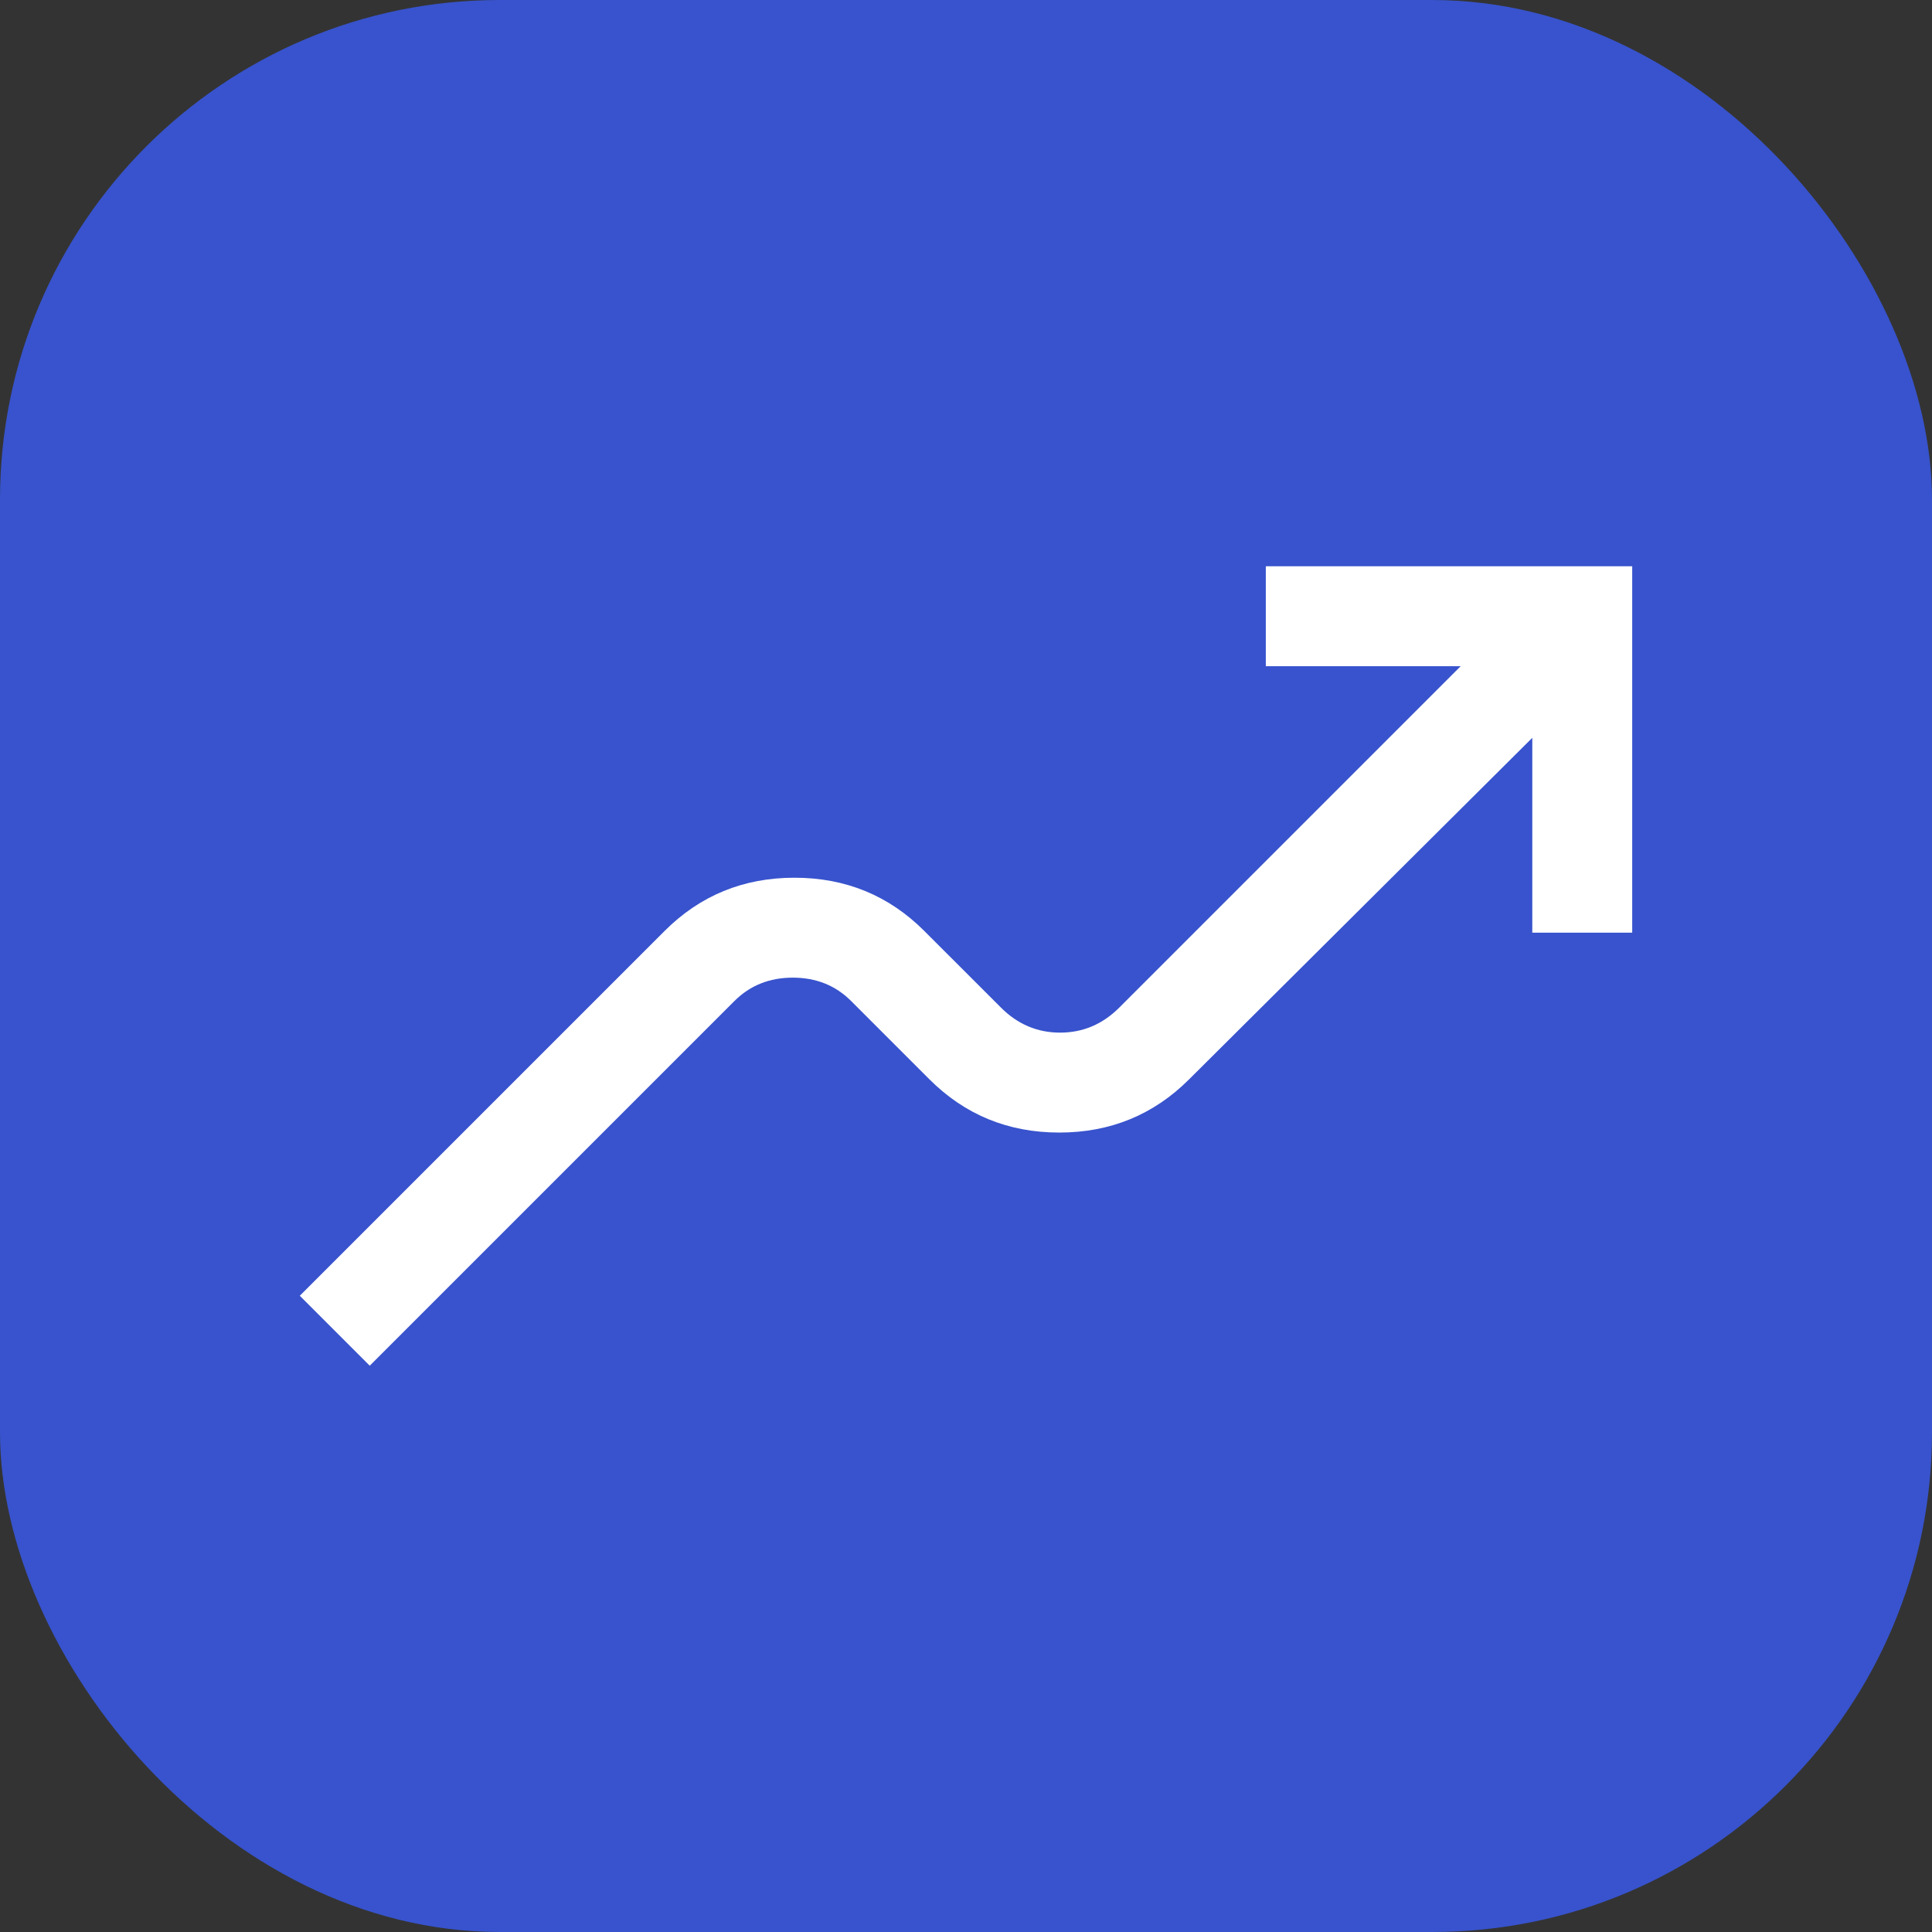 <svg width="72" height="72" viewBox="0 0 72 72" fill="none" xmlns="http://www.w3.org/2000/svg">
<rect x="0" y="0" width="72" height="72" fill="#333333" stroke="none"/>
<rect width="72" height="72" rx="18.621" fill="#3853CD"/>
<mask id="mask0_357_181" style="mask-type:alpha" maskUnits="userSpaceOnUse" x="6" y="6" width="60" height="60">
<rect x="6.207" y="6.207" width="59.586" height="59.586" fill="#D9D9D9"/>
</mask>
<g mask="url(#mask0_357_181)">
<path d="M13.779 50.896L11.172 48.289L24.766 34.696C26.09 33.372 27.704 32.71 29.607 32.71C31.511 32.71 33.124 33.372 34.448 34.696L37.304 37.551C37.924 38.172 38.659 38.483 39.507 38.483C40.355 38.483 41.09 38.172 41.711 37.551L54.435 24.827H47.173V21.103H60.828V34.758H57.104V27.496L44.317 40.221C42.993 41.545 41.379 42.207 39.476 42.207C37.572 42.207 35.959 41.545 34.635 40.221L31.717 37.303C31.138 36.724 30.414 36.434 29.545 36.434C28.676 36.434 27.952 36.724 27.372 37.303L13.779 50.896Z" fill="white"/>
</g>
</svg>
